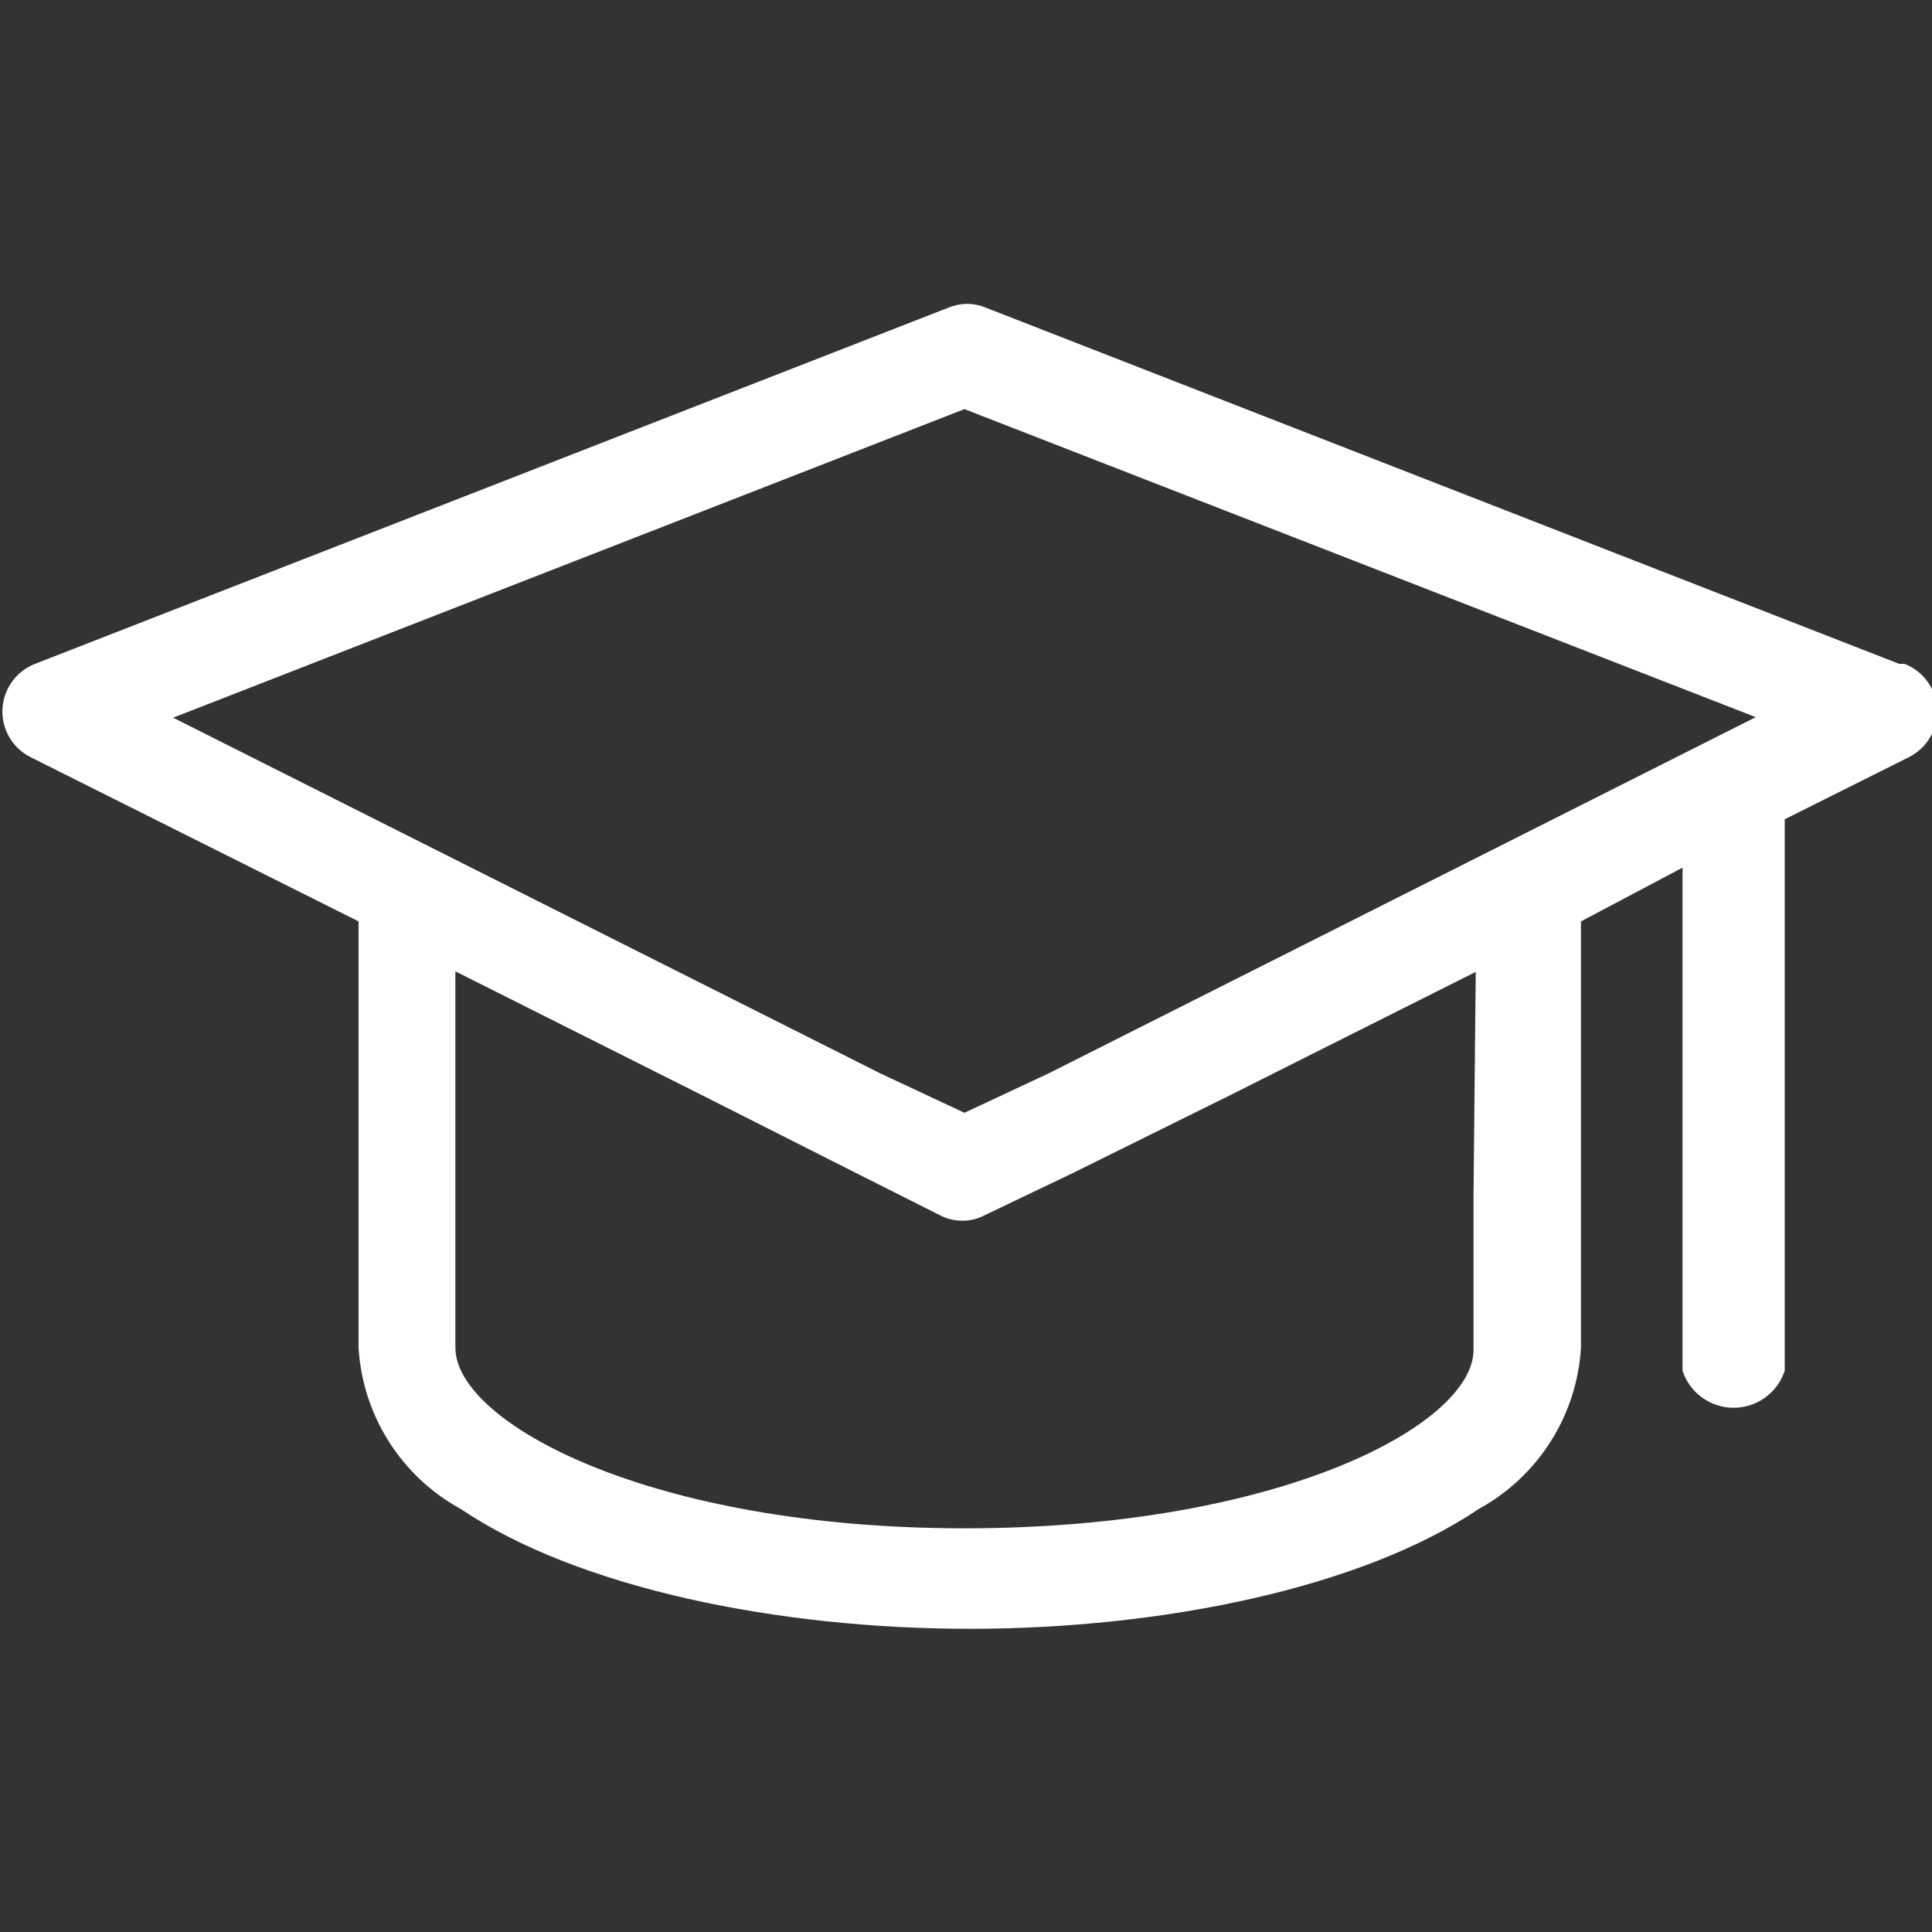 <?xml version="1.0" encoding="UTF-8"?>
<svg id="Layer_1" data-name="Layer 1" xmlns="http://www.w3.org/2000/svg" xmlns:xlink="http://www.w3.org/1999/xlink" viewBox="0 0 512 512">
  <rect x="0" y="0" width="512" height="512" fill="#333333" stroke="none"/>
  <defs>
    <style>
      .cls-1 {
        fill: none;
      }

      .cls-1, .cls-2 {
        stroke-width: 0px;
      }

      .cls-2 {
        fill: #fff;
      }

      .cls-3 {
        clip-path: url(#clippath);
      }
    </style>
    <clipPath id="clippath">
      <rect class="cls-1" y="79.48" width="512" height="353.04"/>
    </clipPath>
  </defs>
  <g class="cls-3">
    <path class="cls-2" d="m503.33,175.94l-242.19-94.45h0c-3.1-1.28-6.58-1.28-9.69,0L9.26,175.94c-4.96,1.94-8.33,6.6-8.61,11.91-.28,5.32,2.59,10.3,7.32,12.74l87.05,43.59v112.97c1.07,17.96,11.29,34.09,27.06,42.73,31.06,20.94,83.91,31.77,134.91,31.77s103.85-10.83,134.91-31.77c15.78-8.64,26-24.79,27.07-42.73v-112.97l26.92-14.25v133.34c1.92,5.85,7.37,9.8,13.54,9.8s11.61-3.95,13.54-9.8v-146.16l33.05-16.53c4.73-2.44,7.6-7.42,7.32-12.74-.27-5.32-3.64-9.97-8.61-11.91h-1.42.01Zm-457.44,14.25l209.7-81.77,209.7,81.63-187.48,94.45-22.22,10.4-22.22-10.4L45.87,190.19h.01Zm344.61,124.8v42.73c0,19.81-51.29,47.3-134.91,47.3s-134.91-28.07-134.91-47.87v-99.73l64.97,32.62,41.45,20.94,21.8,10.97c3.82,2.08,8.44,2.08,12.25,0l22.94-10.97,42.03-20.8,64.97-32.62-.57,57.42h0Z"/>
  </g>
</svg>